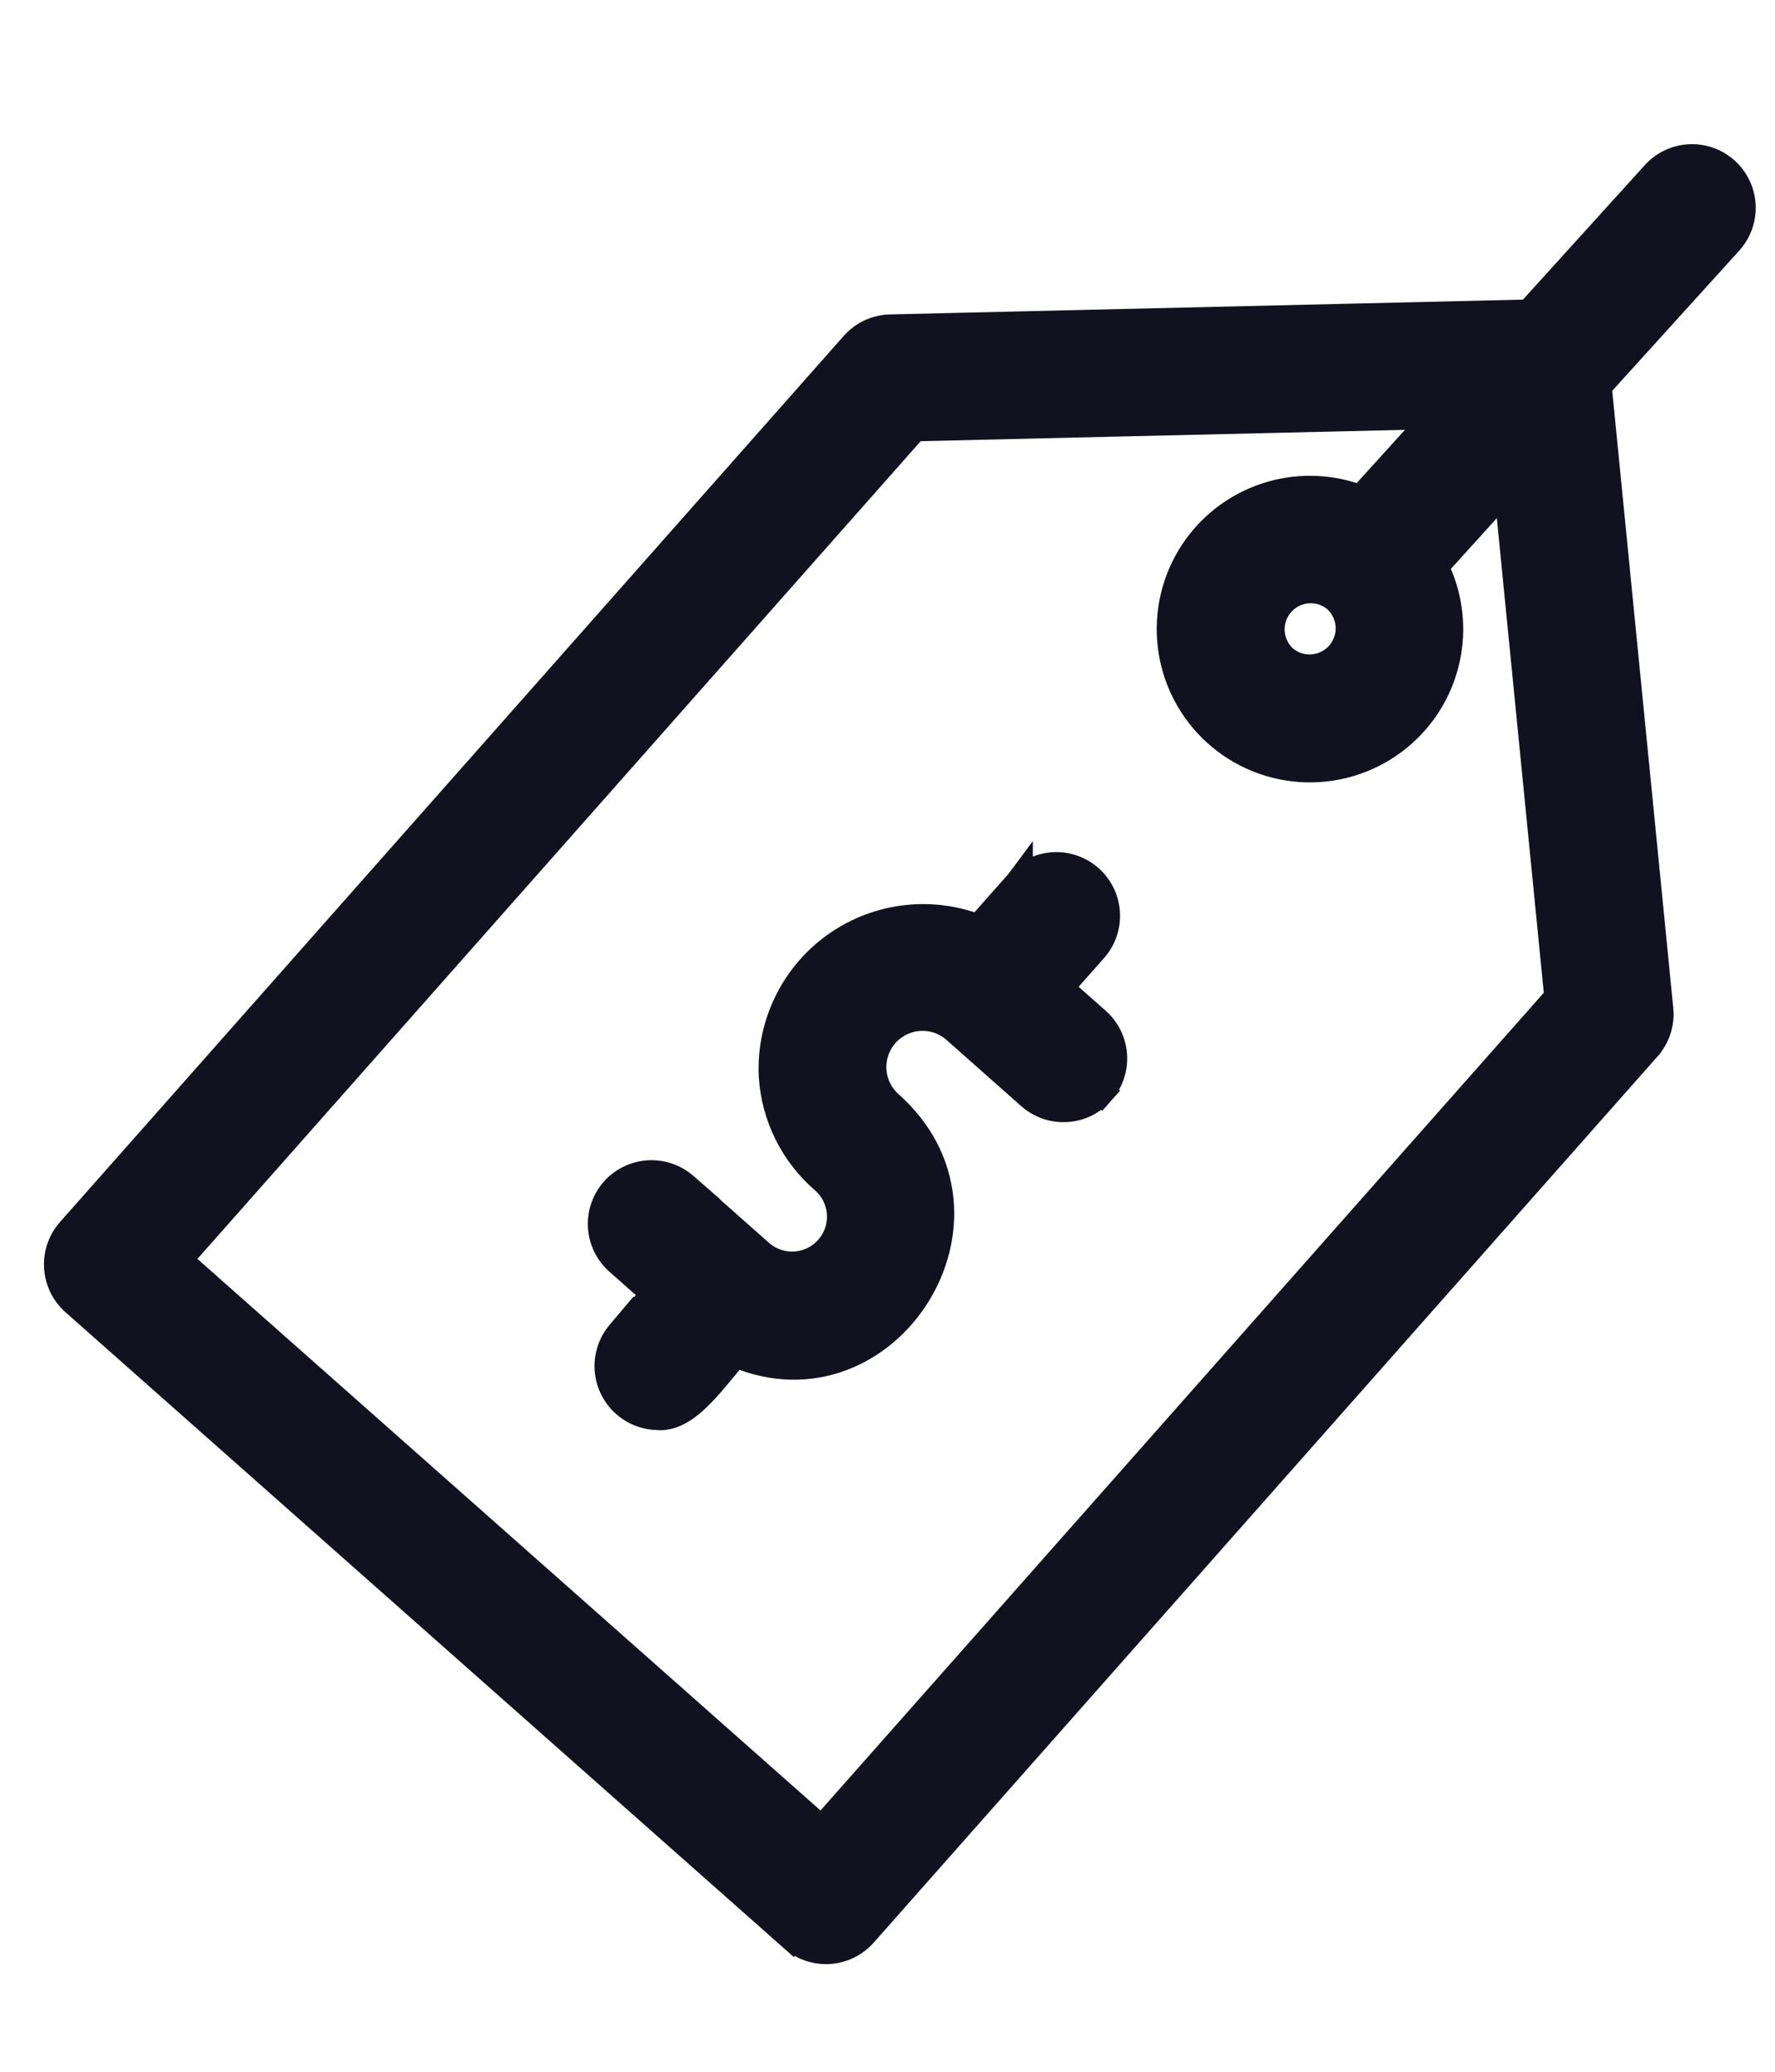 <svg width="66" height="77" viewBox="0 0 66 77" fill="none" xmlns="http://www.w3.org/2000/svg">
<path d="M61.719 37.508L61.719 37.508L59.428 14.354L64.318 8.959L64.318 8.959L64.325 8.951C64.645 8.583 64.808 8.103 64.78 7.616C64.751 7.128 64.532 6.671 64.171 6.343C63.809 6.015 63.334 5.841 62.846 5.859C62.358 5.877 61.896 6.086 61.56 6.44L61.56 6.44L61.552 6.448L56.854 11.631L33.103 12.186C33.103 12.186 33.103 12.186 33.102 12.186C32.845 12.192 32.592 12.251 32.359 12.359C32.126 12.468 31.918 12.623 31.747 12.816C31.747 12.816 31.747 12.816 31.747 12.816L2.6 45.756L2.6 45.756L2.597 45.758C2.273 46.13 2.108 46.614 2.138 47.107C2.168 47.6 2.391 48.061 2.759 48.39L2.761 48.392L29.475 72.031L29.807 71.657L29.475 72.031C29.659 72.194 29.873 72.318 30.105 72.398C30.337 72.478 30.582 72.511 30.827 72.496C31.072 72.481 31.311 72.418 31.532 72.311C31.752 72.203 31.95 72.053 32.112 71.87C32.112 71.87 32.112 71.87 32.112 71.87L61.26 38.93L61.26 38.929C61.43 38.737 61.559 38.511 61.638 38.267C61.717 38.022 61.745 37.764 61.719 37.508ZM57.922 37.065L30.552 67.995L6.635 46.832L34.005 15.902L53.393 15.449L50.593 18.537C49.556 18.133 48.412 18.072 47.331 18.369C46.13 18.699 45.087 19.449 44.392 20.484C43.698 21.518 43.398 22.768 43.548 24.005C43.697 25.242 44.286 26.384 45.207 27.223C46.128 28.063 47.32 28.543 48.566 28.577C49.811 28.611 51.028 28.197 51.993 27.409C52.959 26.622 53.61 25.514 53.827 24.287C54.022 23.183 53.855 22.049 53.355 21.053L56.043 18.087L57.922 37.065ZM48.637 21.924C49.02 21.898 49.398 22.023 49.69 22.271C49.972 22.531 50.142 22.891 50.162 23.274C50.183 23.66 50.051 24.038 49.795 24.327C49.539 24.617 49.179 24.794 48.794 24.82C48.411 24.846 48.033 24.722 47.741 24.473C47.459 24.213 47.29 23.854 47.269 23.47C47.248 23.084 47.38 22.706 47.636 22.417C47.892 22.128 48.252 21.951 48.637 21.924Z" fill="#11111F" stroke="#11111F"/>
<path d="M39.401 36.718L40.783 37.941C40.966 38.103 41.116 38.3 41.224 38.521C41.331 38.741 41.394 38.981 41.409 39.226C41.424 39.471 41.391 39.716 41.311 39.948C41.231 40.18 41.107 40.394 40.944 40.578L40.57 40.246L40.944 40.578C40.782 40.761 40.584 40.911 40.364 41.019C40.144 41.126 39.904 41.189 39.659 41.204C39.414 41.219 39.169 41.186 38.937 41.106C38.705 41.026 38.491 40.901 38.307 40.739L38.307 40.739L35.495 38.25C35.127 37.939 34.653 37.784 34.172 37.818C33.691 37.852 33.241 38.074 32.921 38.436C32.601 38.798 32.435 39.271 32.46 39.753C32.484 40.234 32.696 40.686 33.049 41.013C37.803 45.206 32.962 52.713 27.35 50.318C27.244 50.438 27.127 50.577 26.999 50.732C26.97 50.767 26.94 50.804 26.91 50.84C26.712 51.08 26.496 51.342 26.276 51.584C26.023 51.862 25.744 52.138 25.451 52.337C25.175 52.526 24.819 52.694 24.424 52.649C24.078 52.639 23.742 52.532 23.452 52.342C23.154 52.146 22.918 51.869 22.771 51.544C22.625 51.218 22.574 50.858 22.625 50.505C22.676 50.152 22.826 49.821 23.059 49.55L23.064 49.544L23.064 49.545L24.349 48.092L22.967 46.869L22.96 46.862L22.96 46.862C22.6 46.531 22.385 46.072 22.36 45.584C22.335 45.095 22.502 44.617 22.826 44.25C23.15 43.884 23.605 43.66 24.093 43.625C24.58 43.59 25.062 43.748 25.435 44.064L25.443 44.071L25.442 44.071L28.259 46.563L28.259 46.564C28.436 46.721 28.642 46.841 28.865 46.918C29.088 46.995 29.325 47.027 29.561 47.013C29.796 46.999 30.027 46.938 30.239 46.835C30.452 46.731 30.642 46.587 30.798 46.41C30.955 46.233 31.075 46.027 31.152 45.804C31.228 45.581 31.261 45.344 31.246 45.108C31.232 44.873 31.171 44.642 31.067 44.43C30.964 44.219 30.82 44.03 30.644 43.874C30.081 43.391 29.619 42.8 29.288 42.136C28.956 41.47 28.76 40.745 28.714 40.002L28.713 39.995L28.713 39.995C28.666 39.026 28.871 38.06 29.308 37.193C29.745 36.326 30.399 35.587 31.206 35.048C32.014 34.509 32.947 34.188 33.915 34.117C34.757 34.055 35.6 34.184 36.383 34.492L37.898 32.78L37.904 32.772L37.904 32.773C38.235 32.413 38.694 32.197 39.183 32.172C39.671 32.147 40.15 32.315 40.516 32.639M39.401 36.718L40.516 32.639M39.401 36.718L40.696 35.255L40.696 35.255L40.702 35.248C41.019 34.875 41.177 34.393 41.142 33.905C41.107 33.417 40.883 32.963 40.516 32.639M39.401 36.718L40.516 32.639" fill="#11111F" stroke="#11111F"/>
</svg>
